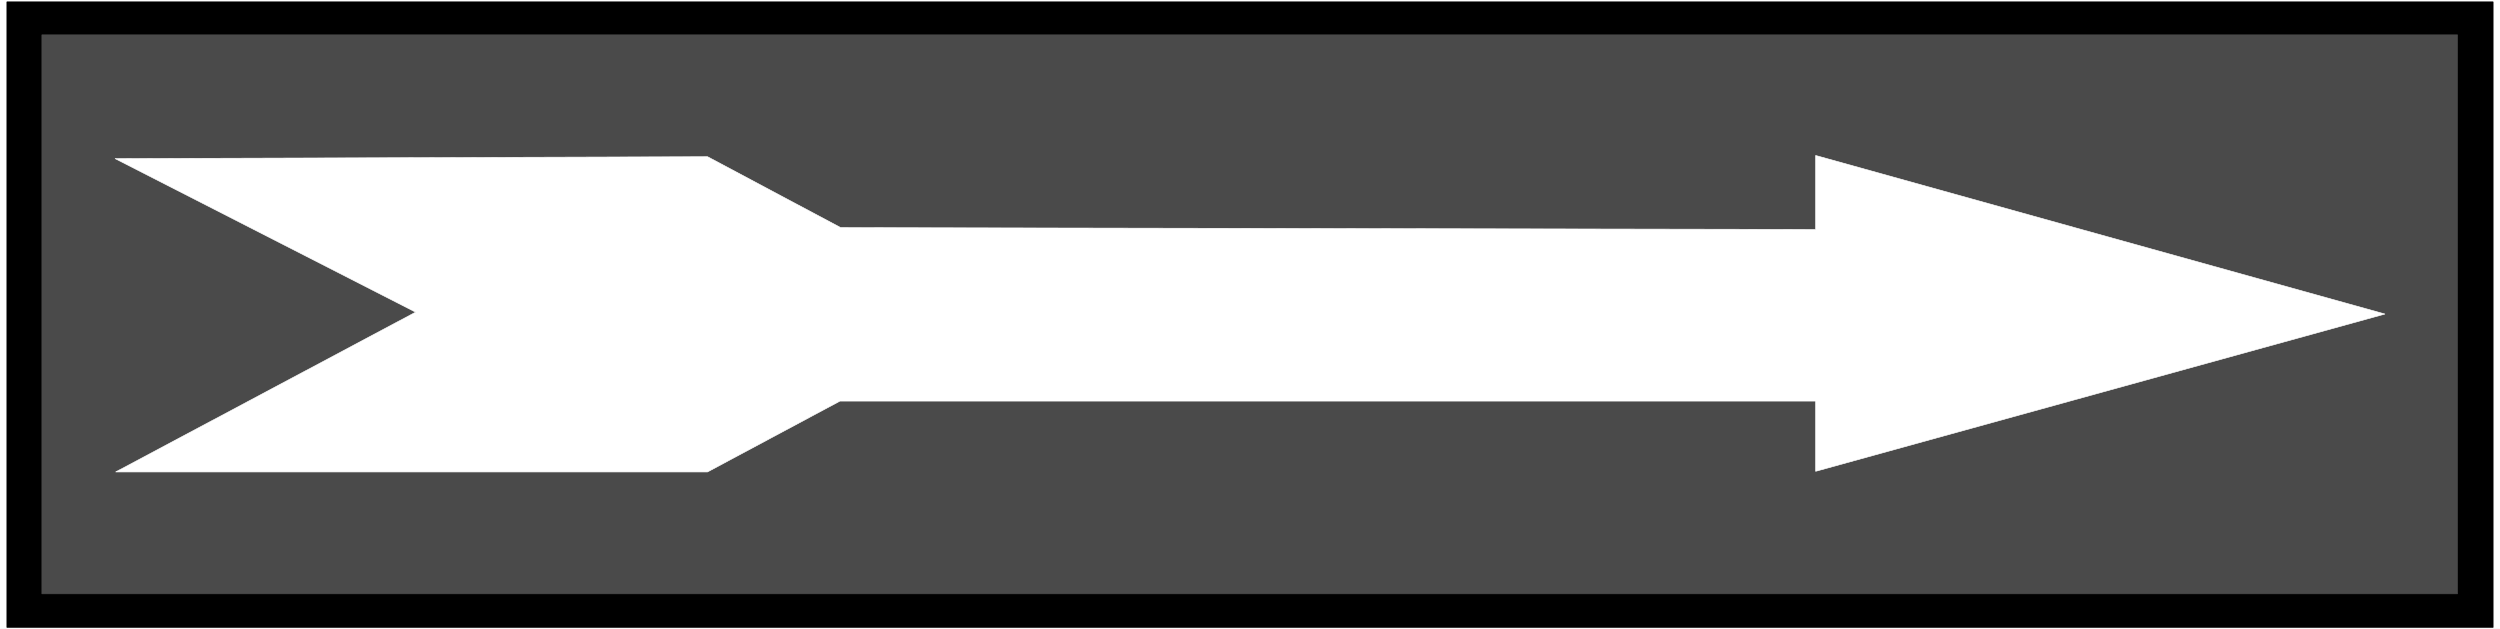 <svg width="3996.021" height="1004.87" viewBox="0 0 2997.016 753.652" xmlns="http://www.w3.org/2000/svg"><rect x="0" y="0" width="2997.016" height="753.652" fill="#808080" stroke="none"/><defs><clipPath id="a"><path d="M0 0h2997.016v752.934H0Zm0 0"/></clipPath></defs><path style="fill:#fff;fill-opacity:1;fill-rule:nonzero;stroke:none" d="M0 752.934h2997.016V-.72H0Zm0 0" transform="translate(0 .719)"/><g clip-path="url(#a)" transform="translate(0 .719)"><path style="fill:#fff;fill-opacity:1;fill-rule:evenodd;stroke:#fff;stroke-width:.19;stroke-linecap:square;stroke-linejoin:bevel;stroke-miterlimit:10;stroke-opacity:1" d="M0 .25h766.5V193H0Zm0 0" transform="matrix(3.91 0 0 -3.91 0 753.91)"/></g><path style="fill:#000;fill-opacity:1;fill-rule:evenodd;stroke:#000;stroke-width:.19;stroke-linecap:square;stroke-linejoin:bevel;stroke-miterlimit:10;stroke-opacity:1" d="M2.11 192.43h762.28V.63H2.11Zm0 0" transform="matrix(3.91 0 0 -3.91 0 754.629)"/><path style="fill:#4a4a4a;fill-opacity:1;fill-rule:evenodd;stroke:#4a4a4a;stroke-width:.19;stroke-linecap:square;stroke-linejoin:bevel;stroke-miterlimit:10;stroke-opacity:1" d="M12.84 182.32h740.63V10.93H12.84Zm0 0" transform="matrix(3.91 0 0 -3.91 0 754.629)"/><path style="fill:#fff;fill-opacity:1;fill-rule:evenodd;stroke:#fff;stroke-width:.19;stroke-linecap:square;stroke-linejoin:bevel;stroke-miterlimit:10;stroke-opacity:1" d="m35.26 144.38 181.66.58 40.82-21.74 298.93-.57v22.69l174.57-48.62-174.57-48.23v21.54H257.54L216.92 48.3H35.45l91.98 48.99zm0 0" transform="matrix(3.91 0 0 -3.91 0 754.629)"/></svg>
